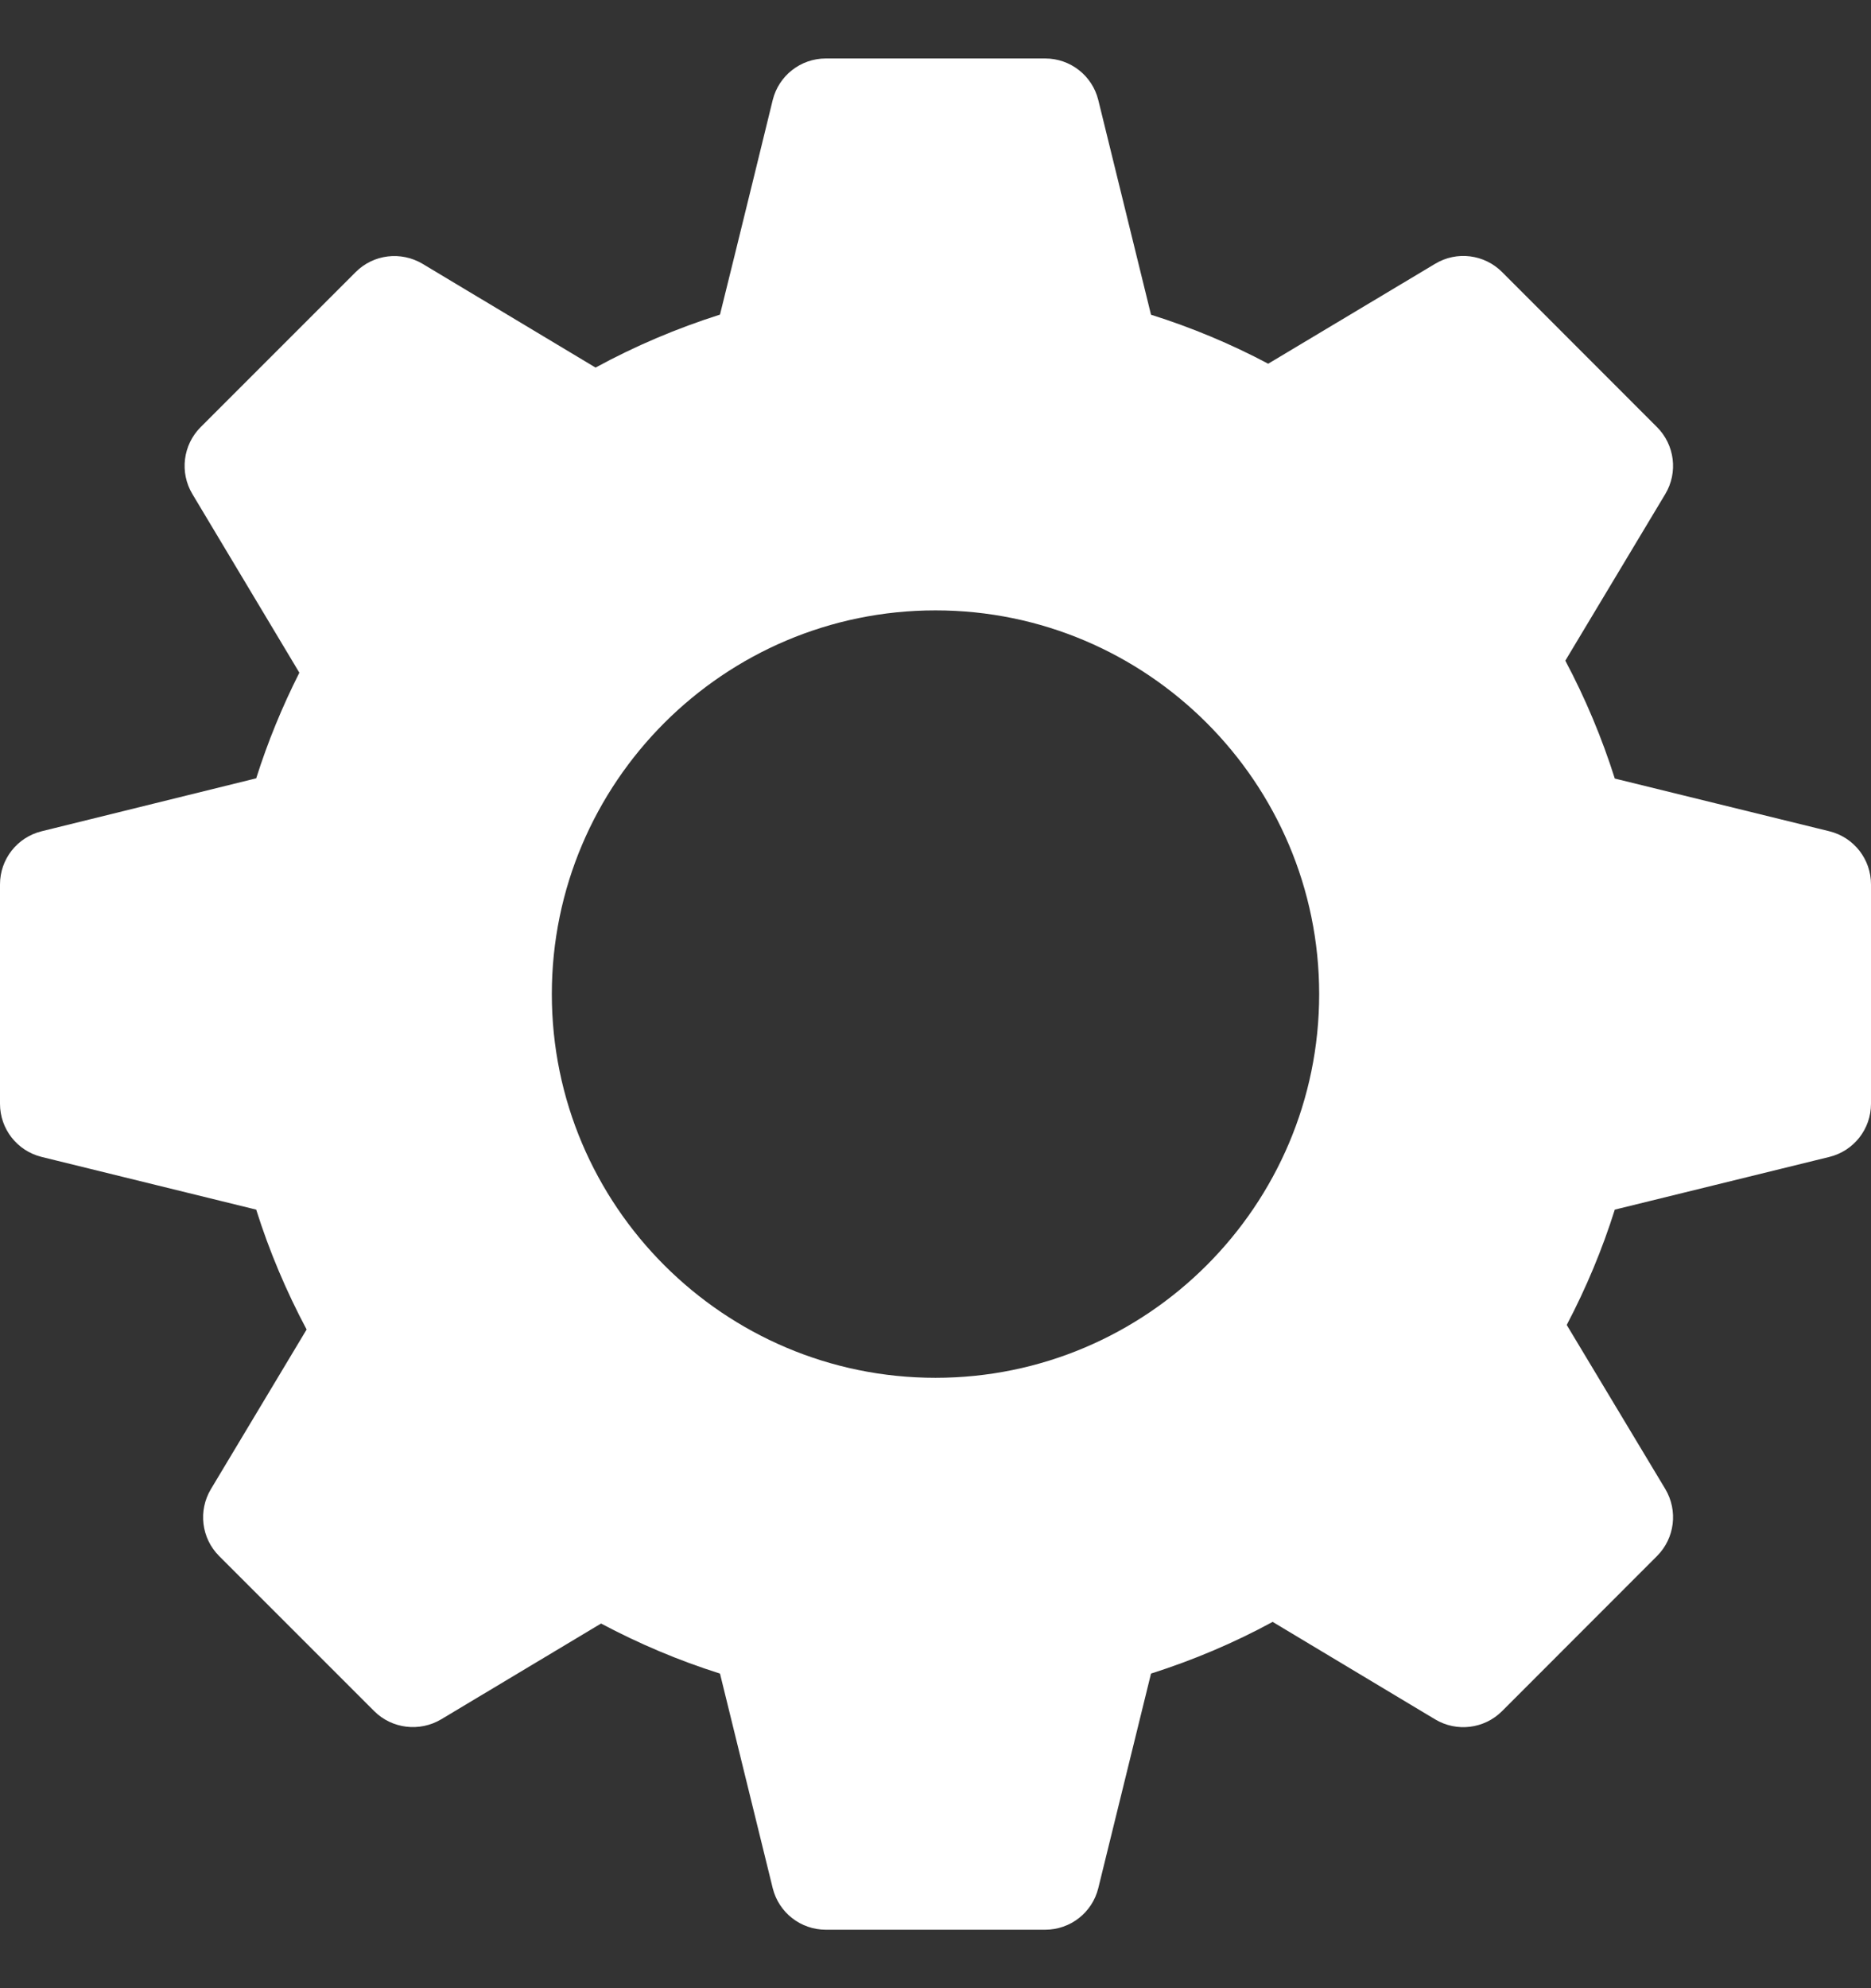 <svg xmlns="http://www.w3.org/2000/svg" width="16" height="17" viewBox="0 0 16 17" fill="none">
  <rect x="0" y="0" width="16" height="17" fill="#333333" stroke="none"/>
  <g>
    <path d="M15.645 7.108L13.809 6.657C13.699 6.309 13.557 5.971 13.386 5.649C13.662 5.19 14.241 4.224 14.241 4.224C14.351 4.04 14.322 3.804 14.17 3.652L12.845 2.326C12.693 2.174 12.457 2.144 12.272 2.256L10.845 3.11C10.525 2.94 10.189 2.8 9.843 2.691L9.392 0.855C9.34 0.646 9.153 0.5 8.938 0.5H7.062C6.847 0.5 6.66 0.646 6.608 0.855C6.608 0.855 6.295 2.136 6.157 2.69C5.789 2.807 5.432 2.958 5.093 3.143L3.614 2.256C3.429 2.146 3.194 2.174 3.042 2.326L1.716 3.652C1.564 3.804 1.535 4.04 1.645 4.224L2.56 5.752C2.413 6.043 2.289 6.345 2.191 6.655L0.355 7.108C0.146 7.16 0 7.347 0 7.562V9.438C0 9.653 0.146 9.84 0.355 9.892L2.191 10.343C2.302 10.696 2.447 11.039 2.622 11.368L1.804 12.732C1.693 12.917 1.722 13.153 1.874 13.305L3.2 14.631C3.351 14.782 3.588 14.811 3.773 14.701C3.773 14.701 4.69 14.151 5.14 13.882C5.465 14.055 5.806 14.199 6.157 14.31L6.608 16.145C6.66 16.354 6.847 16.5 7.062 16.5H8.938C9.153 16.5 9.34 16.354 9.392 16.145L9.843 14.31C10.204 14.195 10.552 14.048 10.883 13.868C11.345 14.145 12.272 14.701 12.272 14.701C12.456 14.812 12.693 14.783 12.845 14.631L14.17 13.305C14.322 13.153 14.351 12.917 14.241 12.732L13.398 11.329C13.564 11.013 13.702 10.683 13.809 10.343L15.645 9.892C15.854 9.84 16 9.653 16 9.438V7.562C16 7.347 15.854 7.16 15.645 7.108ZM8 11.781C6.191 11.781 4.719 10.309 4.719 8.5C4.719 6.691 6.191 5.219 8 5.219C9.809 5.219 11.281 6.691 11.281 8.5C11.281 10.309 9.809 11.781 8 11.781Z" fill="white" />
  </g>
  <defs>
    <clipPath id="clip0_262_40485">
      <rect width="16" height="16" fill="white" transform="translate(0 0.5)" />
    </clipPath>
  </defs>
</svg>